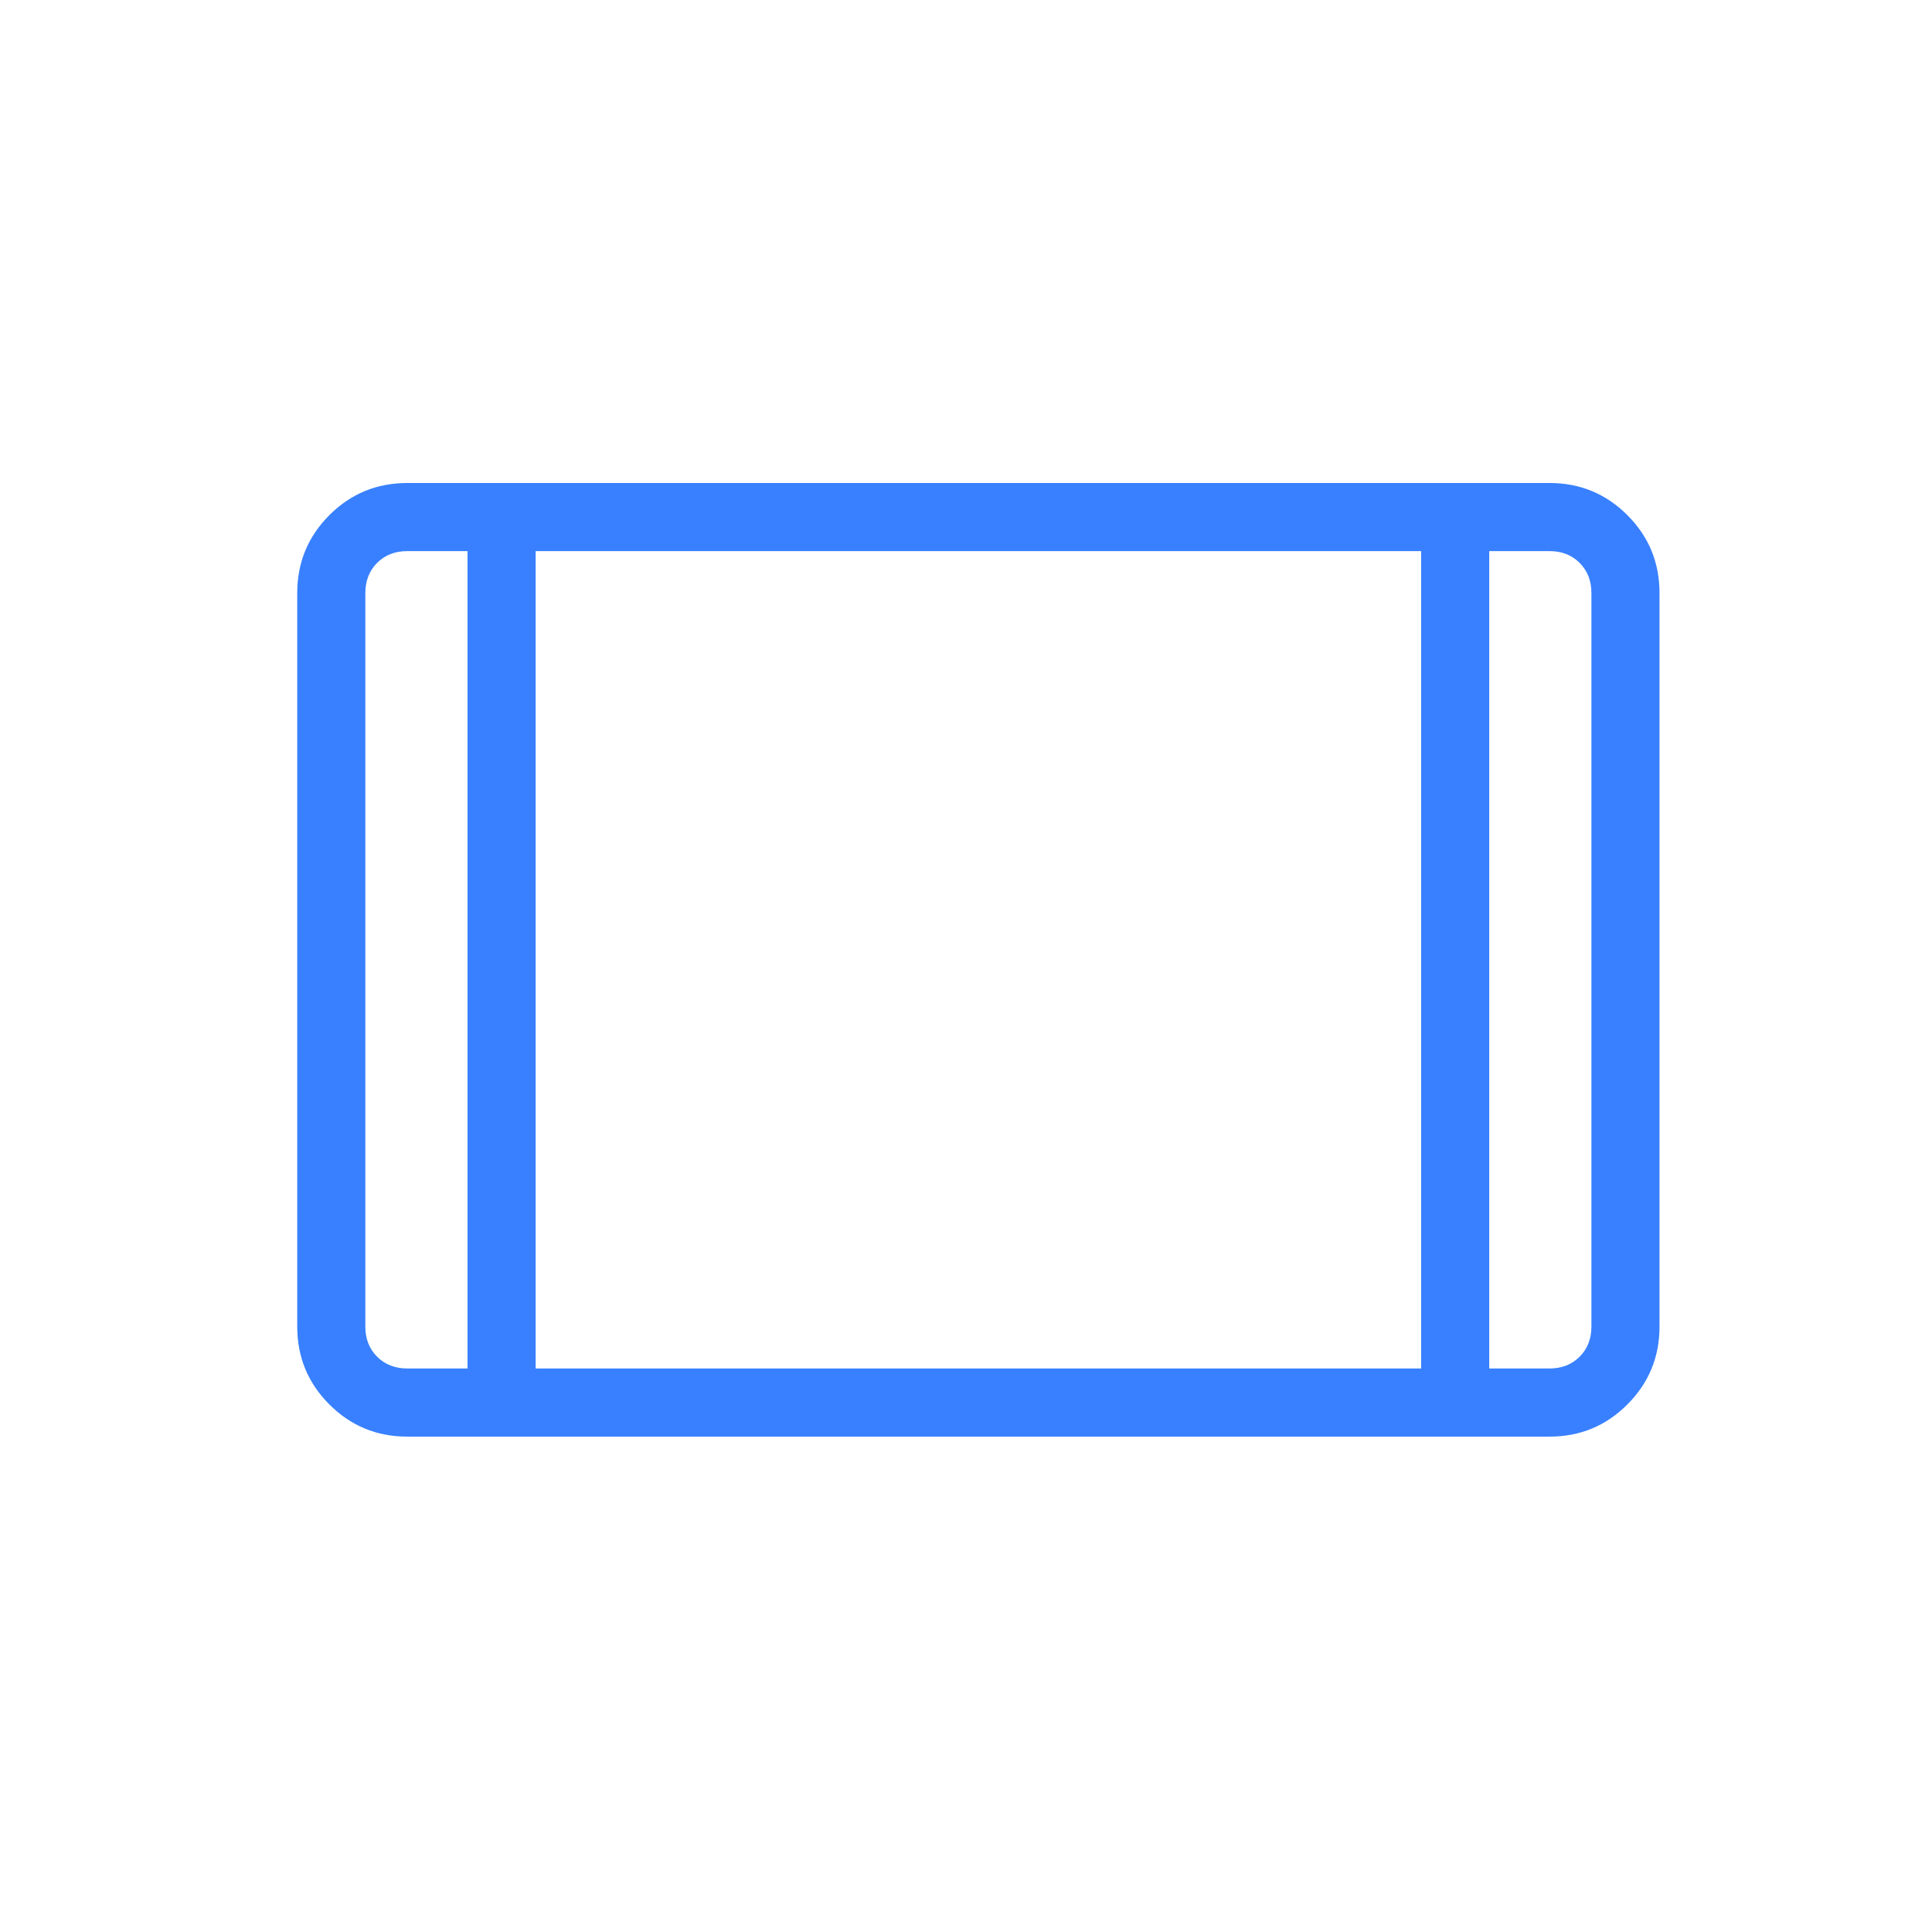 <svg width="52" height="52" viewBox="0 0 52 52" fill="none" xmlns="http://www.w3.org/2000/svg">
<path d="M10.963 38.667C10.141 38.667 9.442 38.378 8.865 37.801C8.288 37.224 8 36.526 8 35.706V15.961C8 15.142 8.288 14.443 8.865 13.865C9.442 13.288 10.141 13 10.963 13H41.706C42.525 13 43.223 13.288 43.801 13.865C44.378 14.442 44.666 15.141 44.666 15.963V35.706C44.666 36.525 44.378 37.223 43.801 37.801C43.224 38.378 42.526 38.667 41.706 38.667H10.963ZM12.583 14.833H10.961C10.632 14.833 10.362 14.939 10.15 15.15C9.939 15.362 9.833 15.633 9.833 15.963V35.706C9.833 36.035 9.939 36.305 10.15 36.516C10.362 36.727 10.633 36.833 10.963 36.833H12.583V14.833ZM14.417 36.833H38.25V14.833H14.417V36.833ZM40.083 14.833V36.833H41.706C42.035 36.833 42.305 36.727 42.516 36.516C42.727 36.305 42.833 36.035 42.833 35.706V15.961C42.833 15.632 42.727 15.362 42.516 15.15C42.305 14.939 42.035 14.833 41.706 14.833H40.083Z" fill="#3880FF"/>
</svg>
